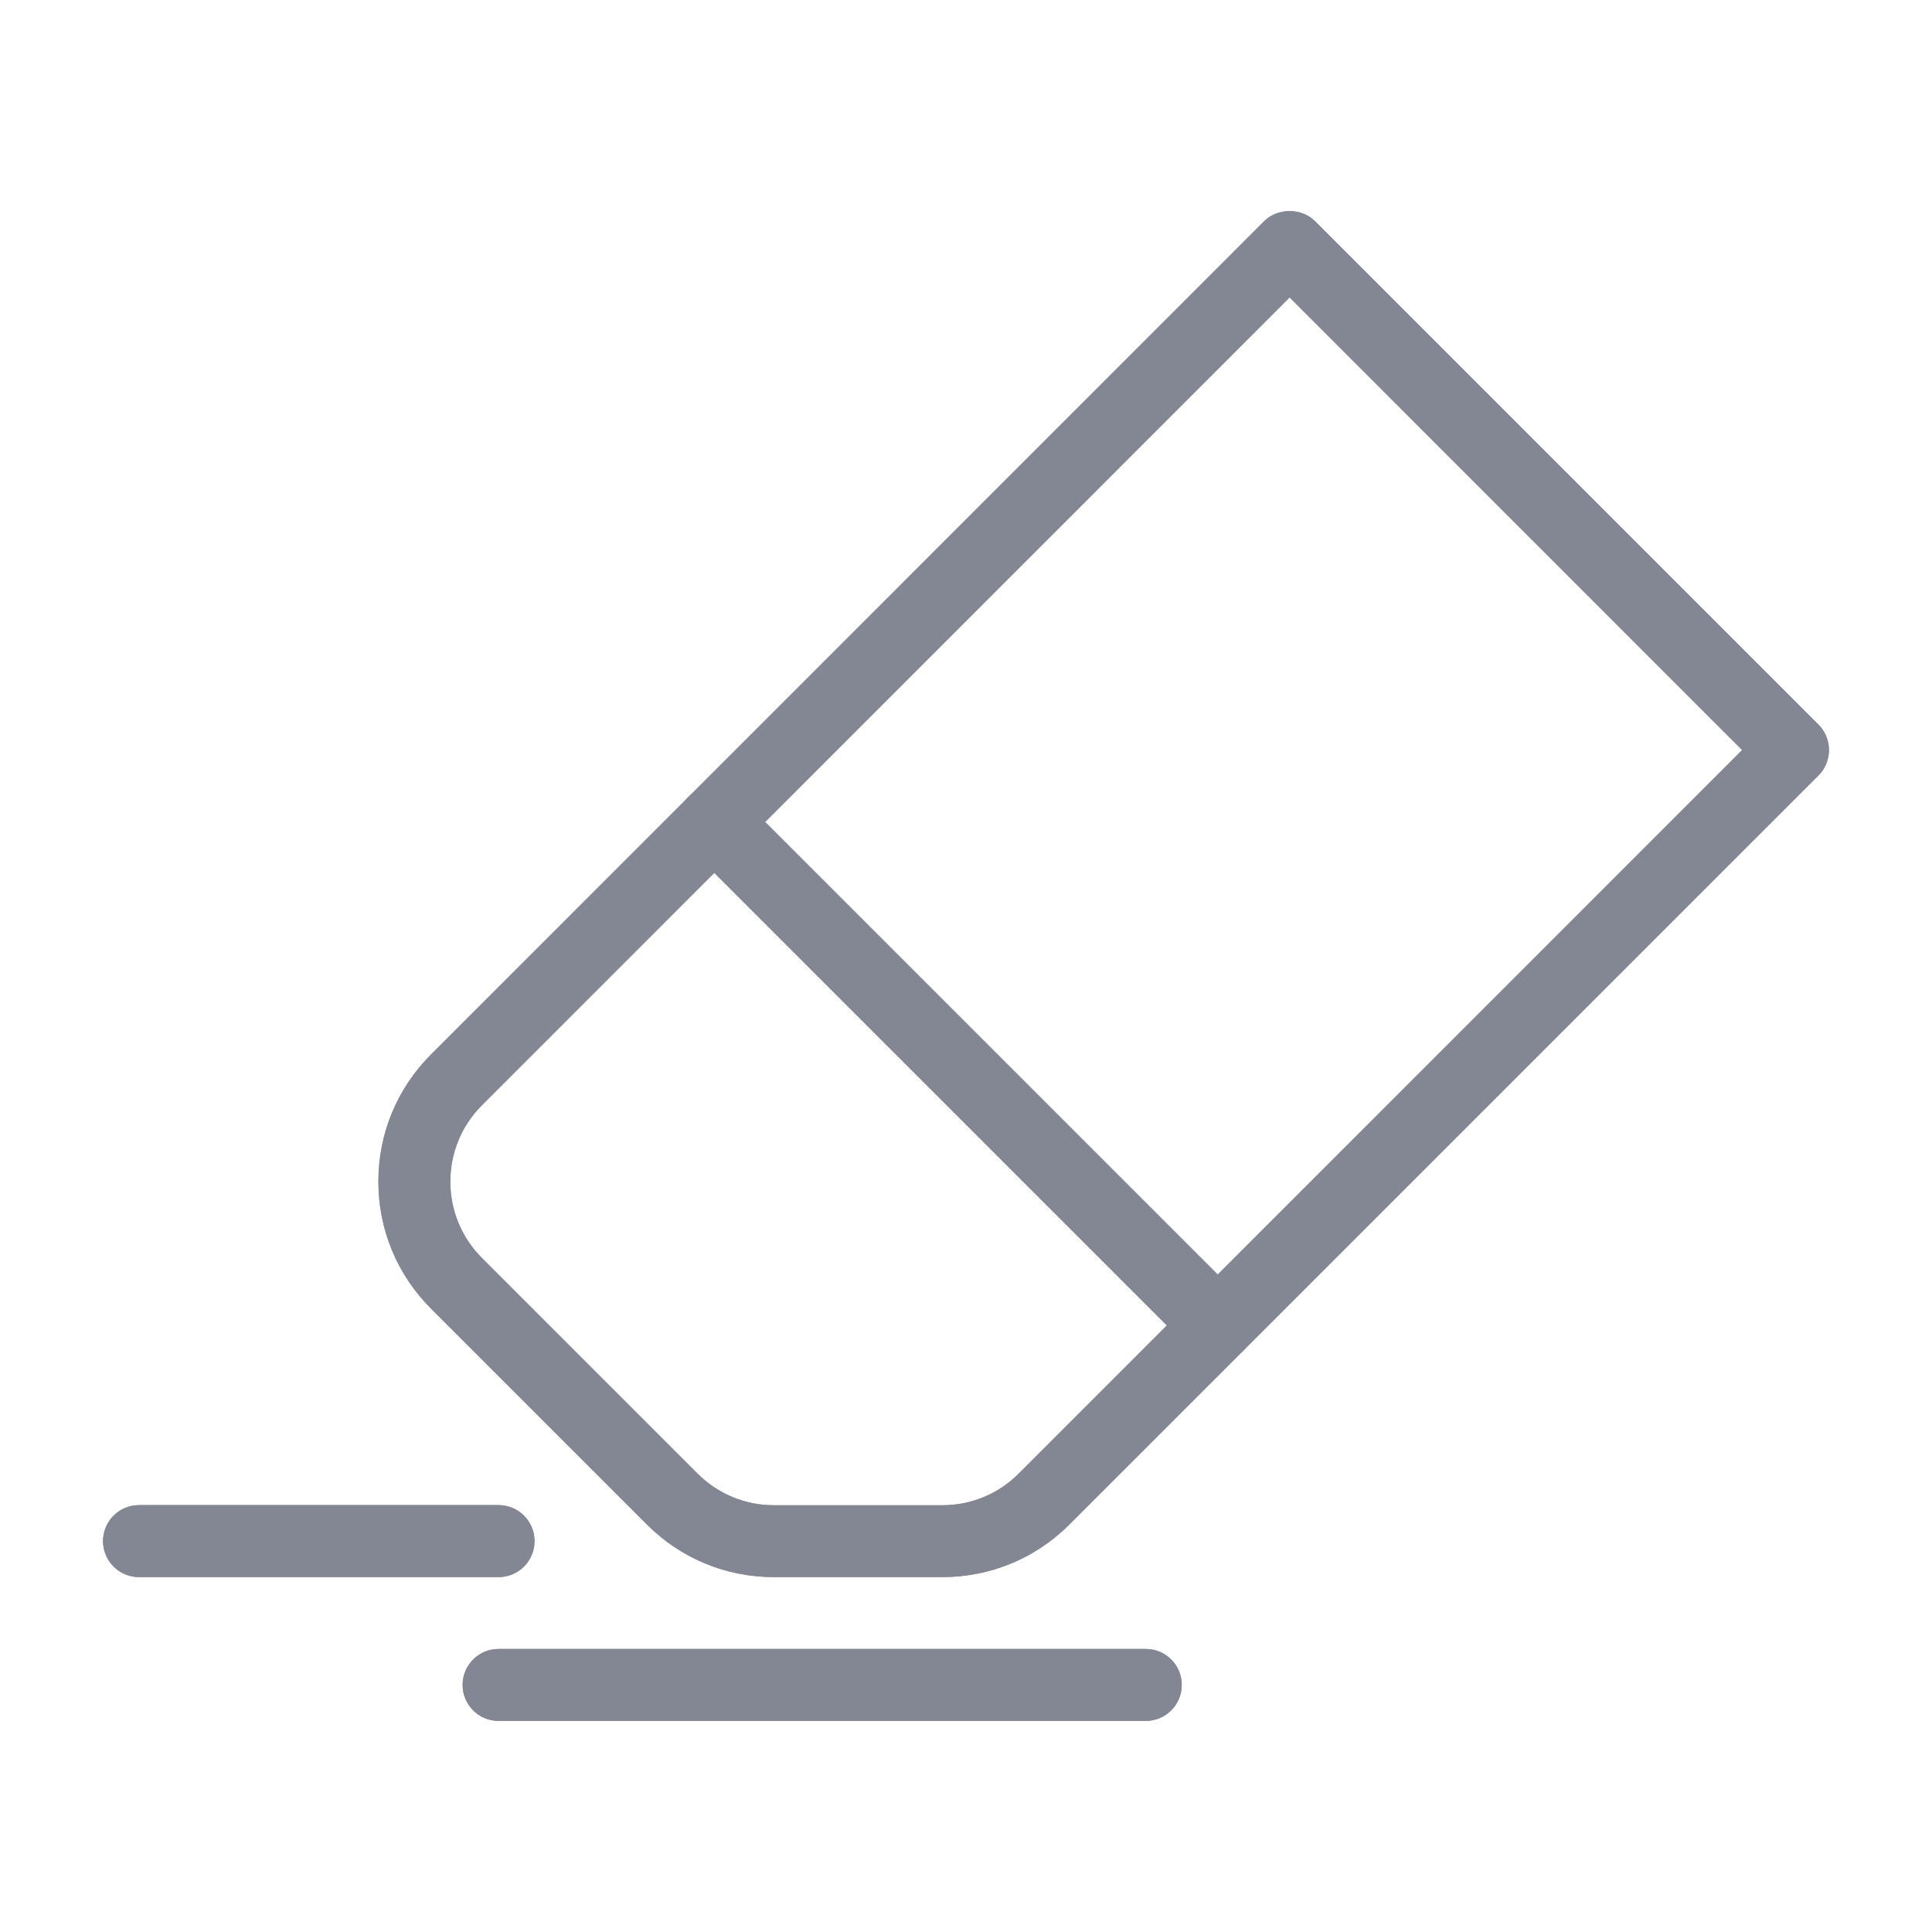 <?xml version="1.0" encoding="utf-8"?>
<!-- Generator: Adobe Illustrator 15.0.2, SVG Export Plug-In . SVG Version: 6.00 Build 0)  -->
<!DOCTYPE svg PUBLIC "-//W3C//DTD SVG 1.1//EN" "http://www.w3.org/Graphics/SVG/1.1/DTD/svg11.dtd">
<svg version="1.1" id="Vrstva_1" xmlns="http://www.w3.org/2000/svg" xmlns:xlink="http://www.w3.org/1999/xlink" x="0px" y="0px"
	 width="75px" height="75px" viewBox="0 0 75 75" enable-background="new 0 0 75 75" xml:space="preserve">
<g>
	<path fill="#838793" d="M50.063,11.546L18.706,42.908c-0.789,0.788-1.225,1.843-1.225,2.963c0,1.119,0.436,2.171,1.225,2.963
		l8.375,8.374c0.792,0.789,1.842,1.226,2.962,1.226h6.54c1.12,0,2.17-0.437,2.962-1.226L67.63,29.117L50.063,11.546z M36.583,61.222
		h-6.54c-1.864,0-3.618-0.726-4.934-2.045l-8.375-8.375c-1.319-1.319-2.045-3.071-2.045-4.936c0-1.862,0.726-3.614,2.045-4.933
		l32.34-32.345c0.524-0.524,1.452-0.524,1.977,0l19.541,19.541c0.544,0.544,0.544,1.43,0,1.975L41.517,59.177
		C40.2,60.496,38.445,61.222,36.583,61.222"/>
	<path fill="#838793" d="M50.063,11.546L18.706,42.908c-0.789,0.788-1.225,1.843-1.225,2.963c0,1.119,0.436,2.171,1.225,2.963
		l8.375,8.374c0.792,0.789,1.842,1.226,2.962,1.226h6.54c1.12,0,2.17-0.437,2.962-1.226L67.63,29.117L50.063,11.546z M36.583,61.222
		h-6.54c-1.864,0-3.618-0.726-4.934-2.045l-8.375-8.375c-1.319-1.319-2.045-3.071-2.045-4.936c0-1.862,0.726-3.614,2.045-4.933
		l32.34-32.345c0.524-0.524,1.452-0.524,1.977,0l19.541,19.541c0.544,0.544,0.544,1.43,0,1.975L41.517,59.177
		C40.2,60.496,38.445,61.222,36.583,61.222z"/>
	<path fill="#838793" d="M47.271,52.847c-0.356,0-0.716-0.137-0.988-0.408L26.742,32.896c-0.544-0.545-0.544-1.431,0-1.975
		c0.544-0.545,1.431-0.545,1.975,0l19.541,19.542c0.545,0.544,0.545,1.43,0,1.975C47.986,52.707,47.627,52.847,47.271,52.847"/>
	<path fill="#838793" d="M47.271,52.847c-0.356,0-0.716-0.137-0.988-0.408L26.742,32.896c-0.544-0.545-0.544-1.431,0-1.975
		c0.544-0.545,1.431-0.545,1.975,0l19.541,19.542c0.545,0.544,0.545,1.43,0,1.975C47.986,52.707,47.627,52.847,47.271,52.847z"/>
	<path fill="#838793" d="M19.355,61.222H5.396C4.625,61.222,4,60.597,4,59.825c0-0.771,0.625-1.396,1.396-1.396h13.959
		c0.771,0,1.395,0.625,1.395,1.396C20.75,60.597,20.126,61.222,19.355,61.222"/>
	<path fill="#838793" d="M19.355,61.222H5.396C4.625,61.222,4,60.597,4,59.825c0-0.771,0.625-1.396,1.396-1.396h13.959
		c0.771,0,1.395,0.625,1.395,1.396C20.75,60.597,20.126,61.222,19.355,61.222z"/>
	<path fill="#838793" d="M44.479,66.805H19.355c-0.772,0-1.396-0.625-1.396-1.396c0-0.771,0.624-1.396,1.396-1.396h25.124
		c0.772,0,1.396,0.625,1.396,1.396C45.875,66.18,45.251,66.805,44.479,66.805"/>
	<path fill="#838793" d="M44.479,66.805H19.355c-0.772,0-1.396-0.625-1.396-1.396c0-0.771,0.624-1.396,1.396-1.396h25.124
		c0.772,0,1.396,0.625,1.396,1.396C45.875,66.18,45.251,66.805,44.479,66.805z"/>
</g>
</svg>
